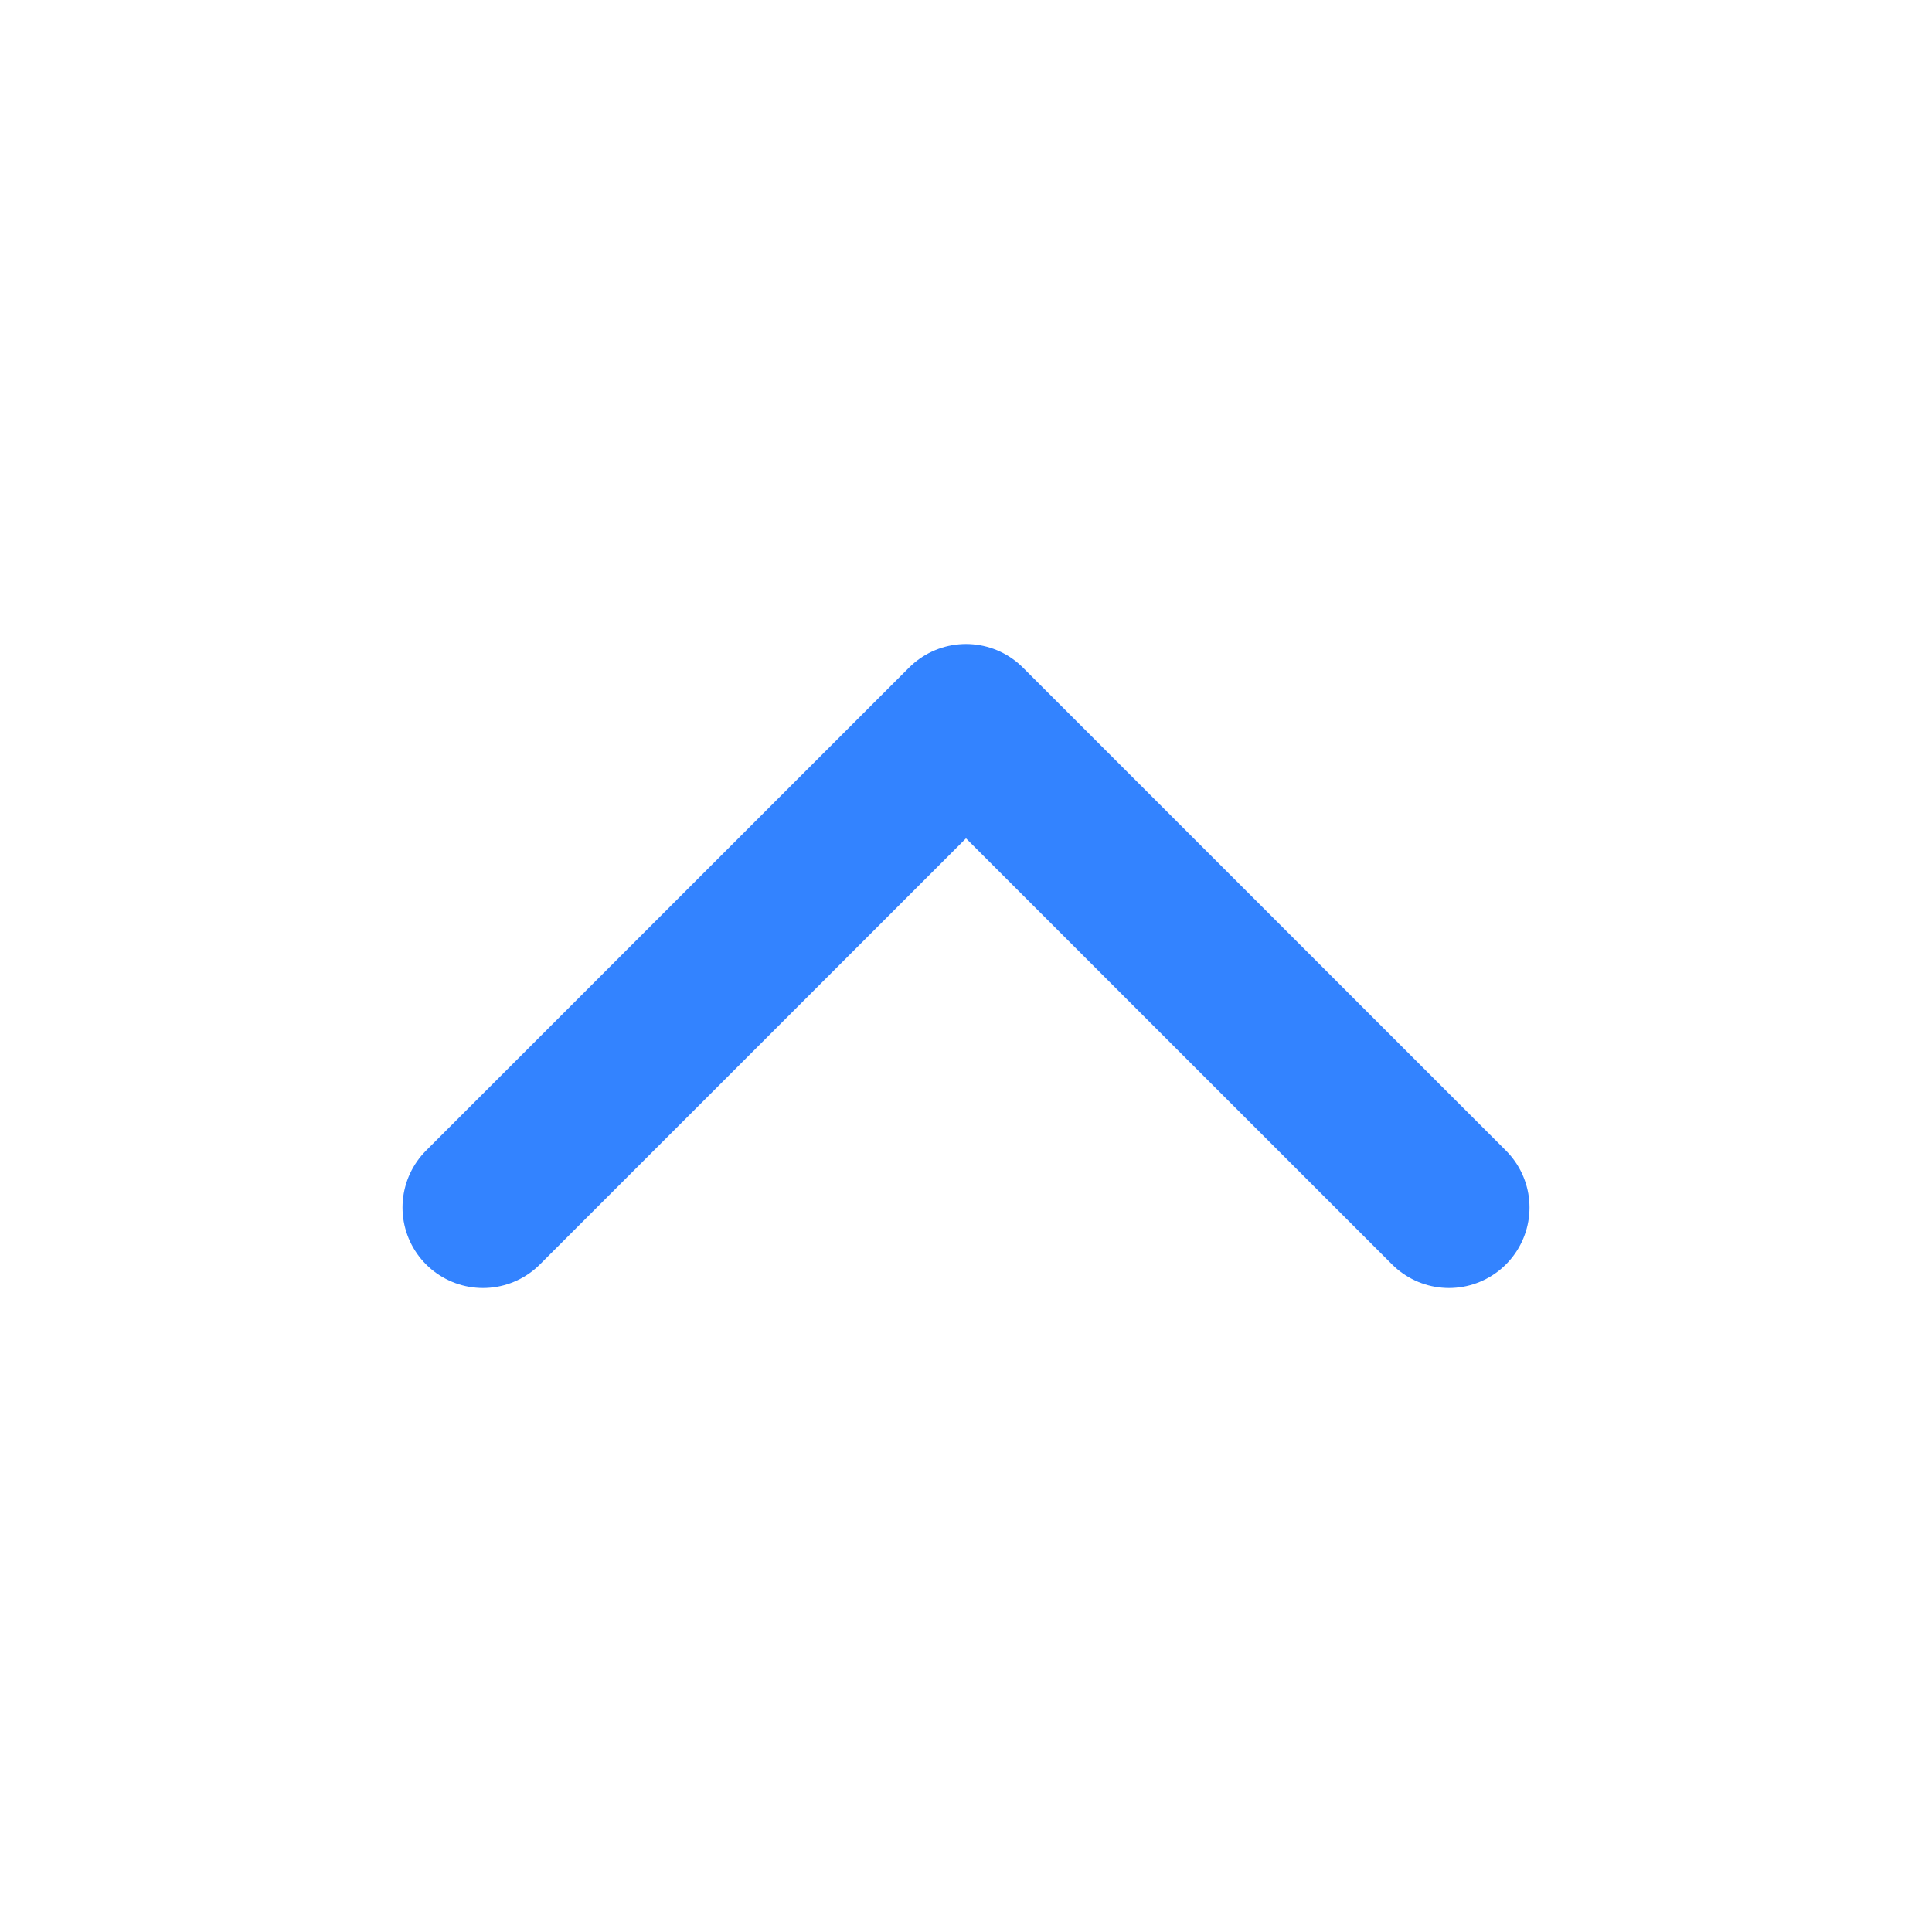 <svg width="24" height="24" viewBox="0 0 24 24" fill="none" xmlns="http://www.w3.org/2000/svg">
<path d="M6 15L12 9L18 15" stroke="#3383FF" stroke-width="2" stroke-linecap="round" stroke-linejoin="round"/>
</svg>
